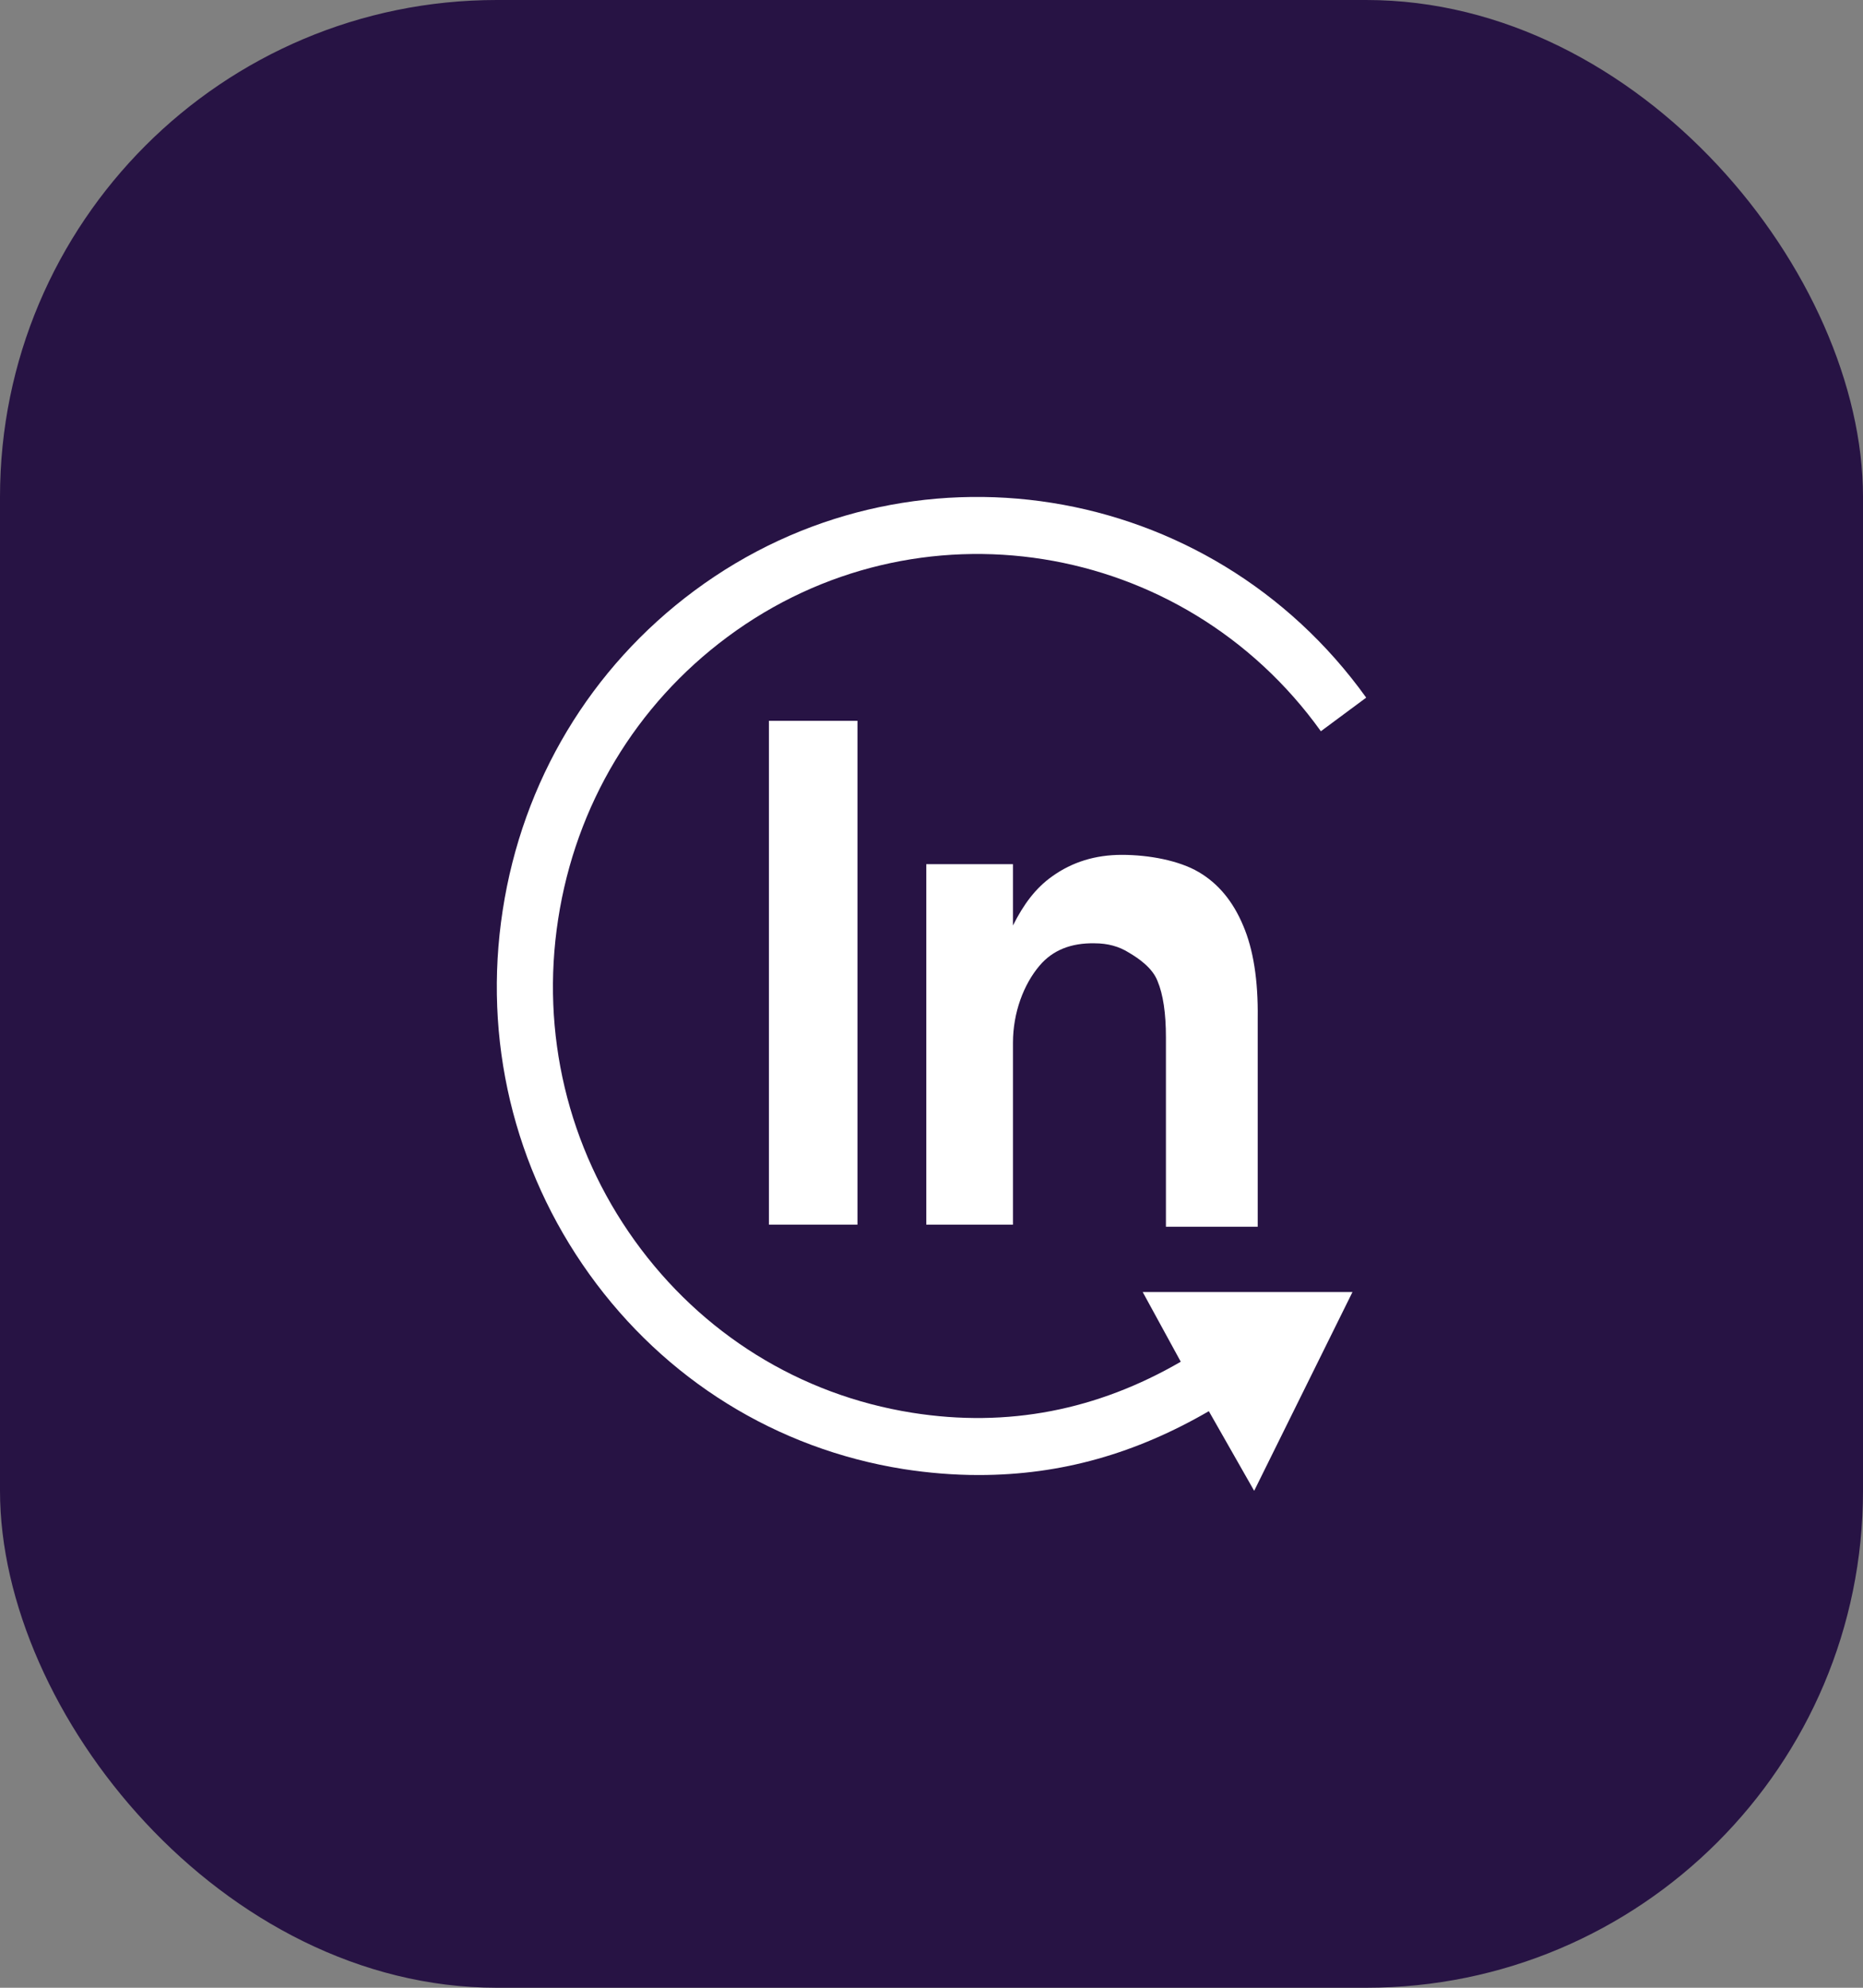 <svg width="30" height="32" viewBox="0 0 30 32" fill="none" xmlns="http://www.w3.org/2000/svg">
<rect x="0" y="0" width="30" height="32" fill="#808080" stroke="none"/>
<rect width="30" height="32" rx="8" fill="#271344"/>
<path d="M14.548 23.65C14.953 23.713 15.358 23.746 15.761 23.746C17.098 23.746 18.299 23.394 19.466 22.718L20.196 24L21.779 20.8H18.401L19.014 21.922C17.675 22.698 16.233 22.989 14.687 22.743C12.882 22.456 11.296 21.47 10.219 19.97C9.143 18.47 8.705 16.632 8.988 14.797C9.271 12.961 10.239 11.348 11.715 10.253C14.761 7.991 19.048 8.674 21.27 11.772L22 11.231C19.483 7.723 14.63 6.951 11.181 9.51C9.511 10.749 8.414 12.576 8.095 14.655C7.775 16.732 8.271 18.812 9.489 20.511C10.707 22.209 12.504 23.325 14.548 23.65Z" fill="white"/>
<path d="M12.382 19.715V11.604H13.808V19.715H12.382Z" fill="white"/>
<path d="M14.916 19.715V13.912H16.312V14.899C16.482 14.559 16.677 14.296 16.945 14.107C17.266 13.877 17.639 13.762 18.064 13.762C18.505 13.762 18.988 13.854 19.301 14.038C19.615 14.221 19.854 14.508 20.018 14.899C20.182 15.281 20.261 15.779 20.253 16.391V16.701V19.749H18.775V16.701C18.775 16.311 18.73 16.009 18.64 15.794C18.558 15.58 18.333 15.427 18.177 15.335C18.02 15.236 17.837 15.186 17.628 15.186C17.247 15.178 16.952 15.297 16.743 15.542C16.483 15.846 16.312 16.304 16.312 16.786V19.715H14.916Z" fill="white"/>
</svg>
